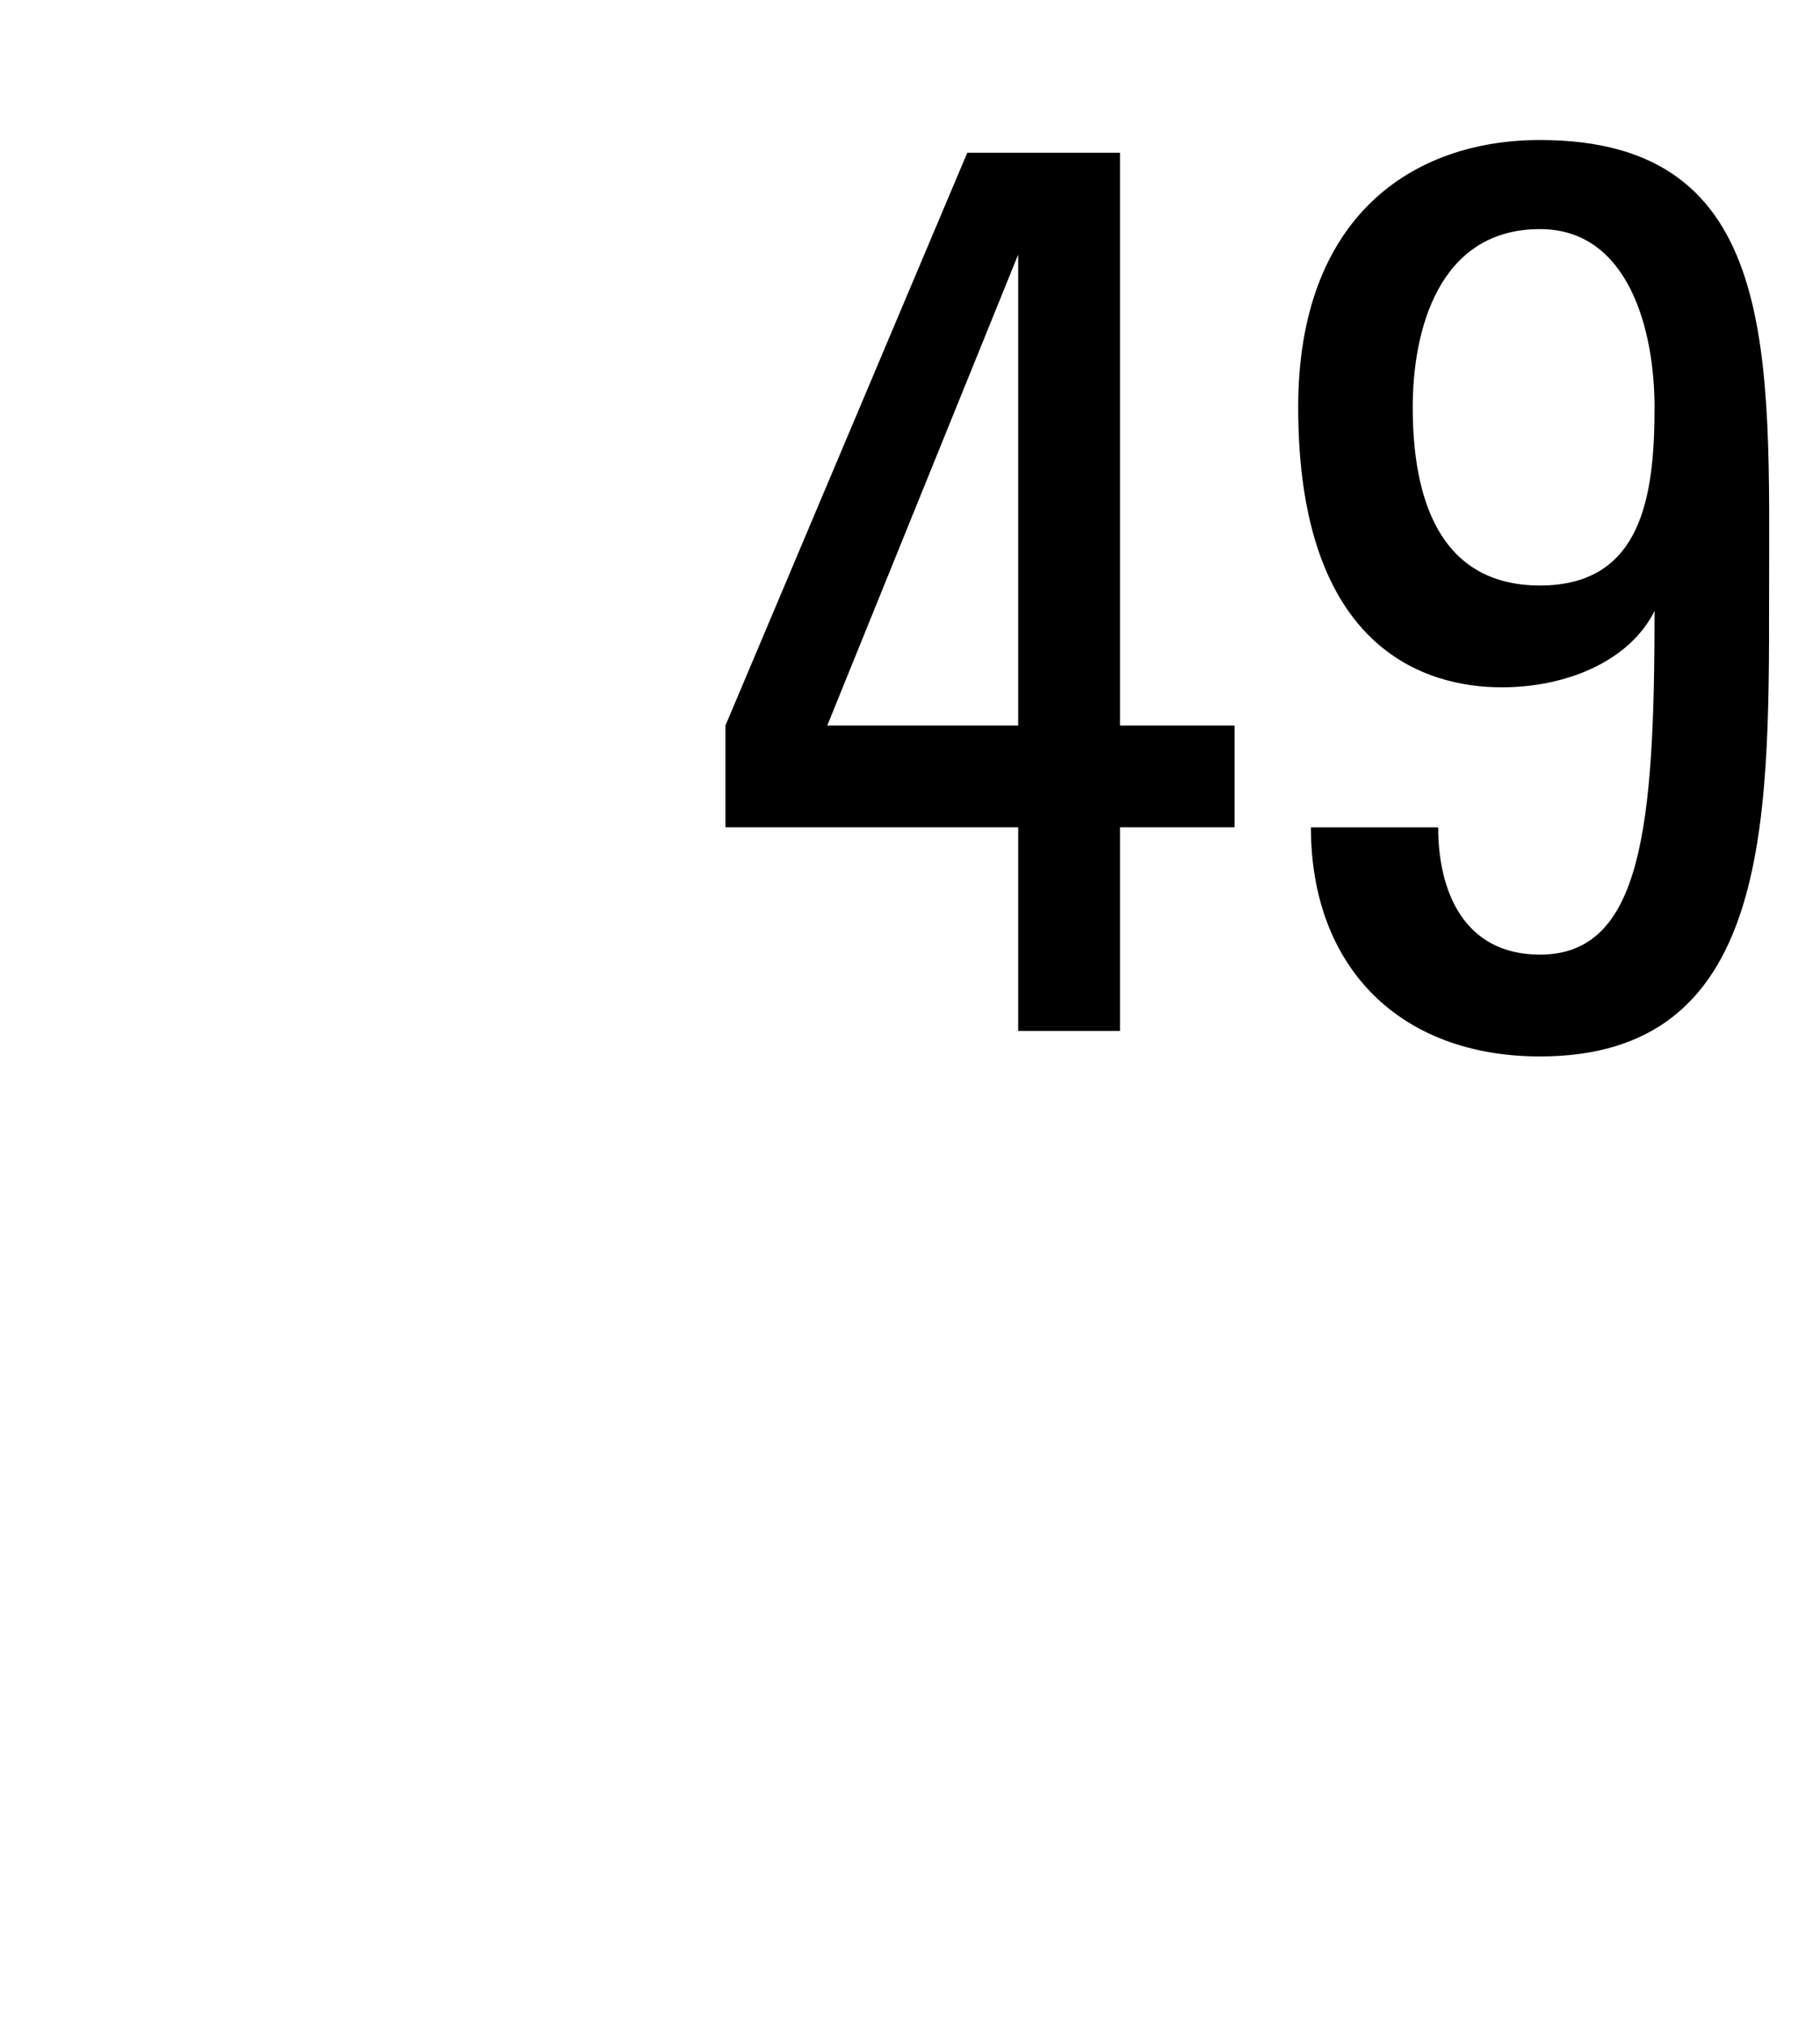 <svg xmlns="http://www.w3.org/2000/svg" version="1.1" width="14.3px" height="15.9px" viewBox="0 0 14.3 15.9"><desc>49</desc><defs/><g id="Polygon121768"><path d="m8 5.7l0-3.7l0 0l-1.5 3.7l1.5 0zm-2.3.8l0-.8l1.9-4.5l1.2 0l0 4.5l.9 0l0 .8l-.9 0l0 1.6l-.8 0l0-1.6l-2.3 0zm5.4-3.3c0 .7.2 1.4 1 1.4c.8 0 .9-.7.9-1.4c0-.6-.2-1.4-.9-1.4c-.8 0-1 .8-1 1.4zm2.8 1.5c0 1.8 0 3.6-1.8 3.6c-1.1 0-1.8-.7-1.8-1.8c0 0 1 0 1 0c0 .5.2 1 .8 1c.8 0 .9-1 .9-2.7c0 0 0 0 0 0c-.2.4-.7.6-1.2.6c-.6 0-1.6-.3-1.6-2.2c0-1.5.9-2.1 1.9-2.1c1.9 0 1.8 1.7 1.8 3.6z" stroke="none" fill="#000"/></g></svg>